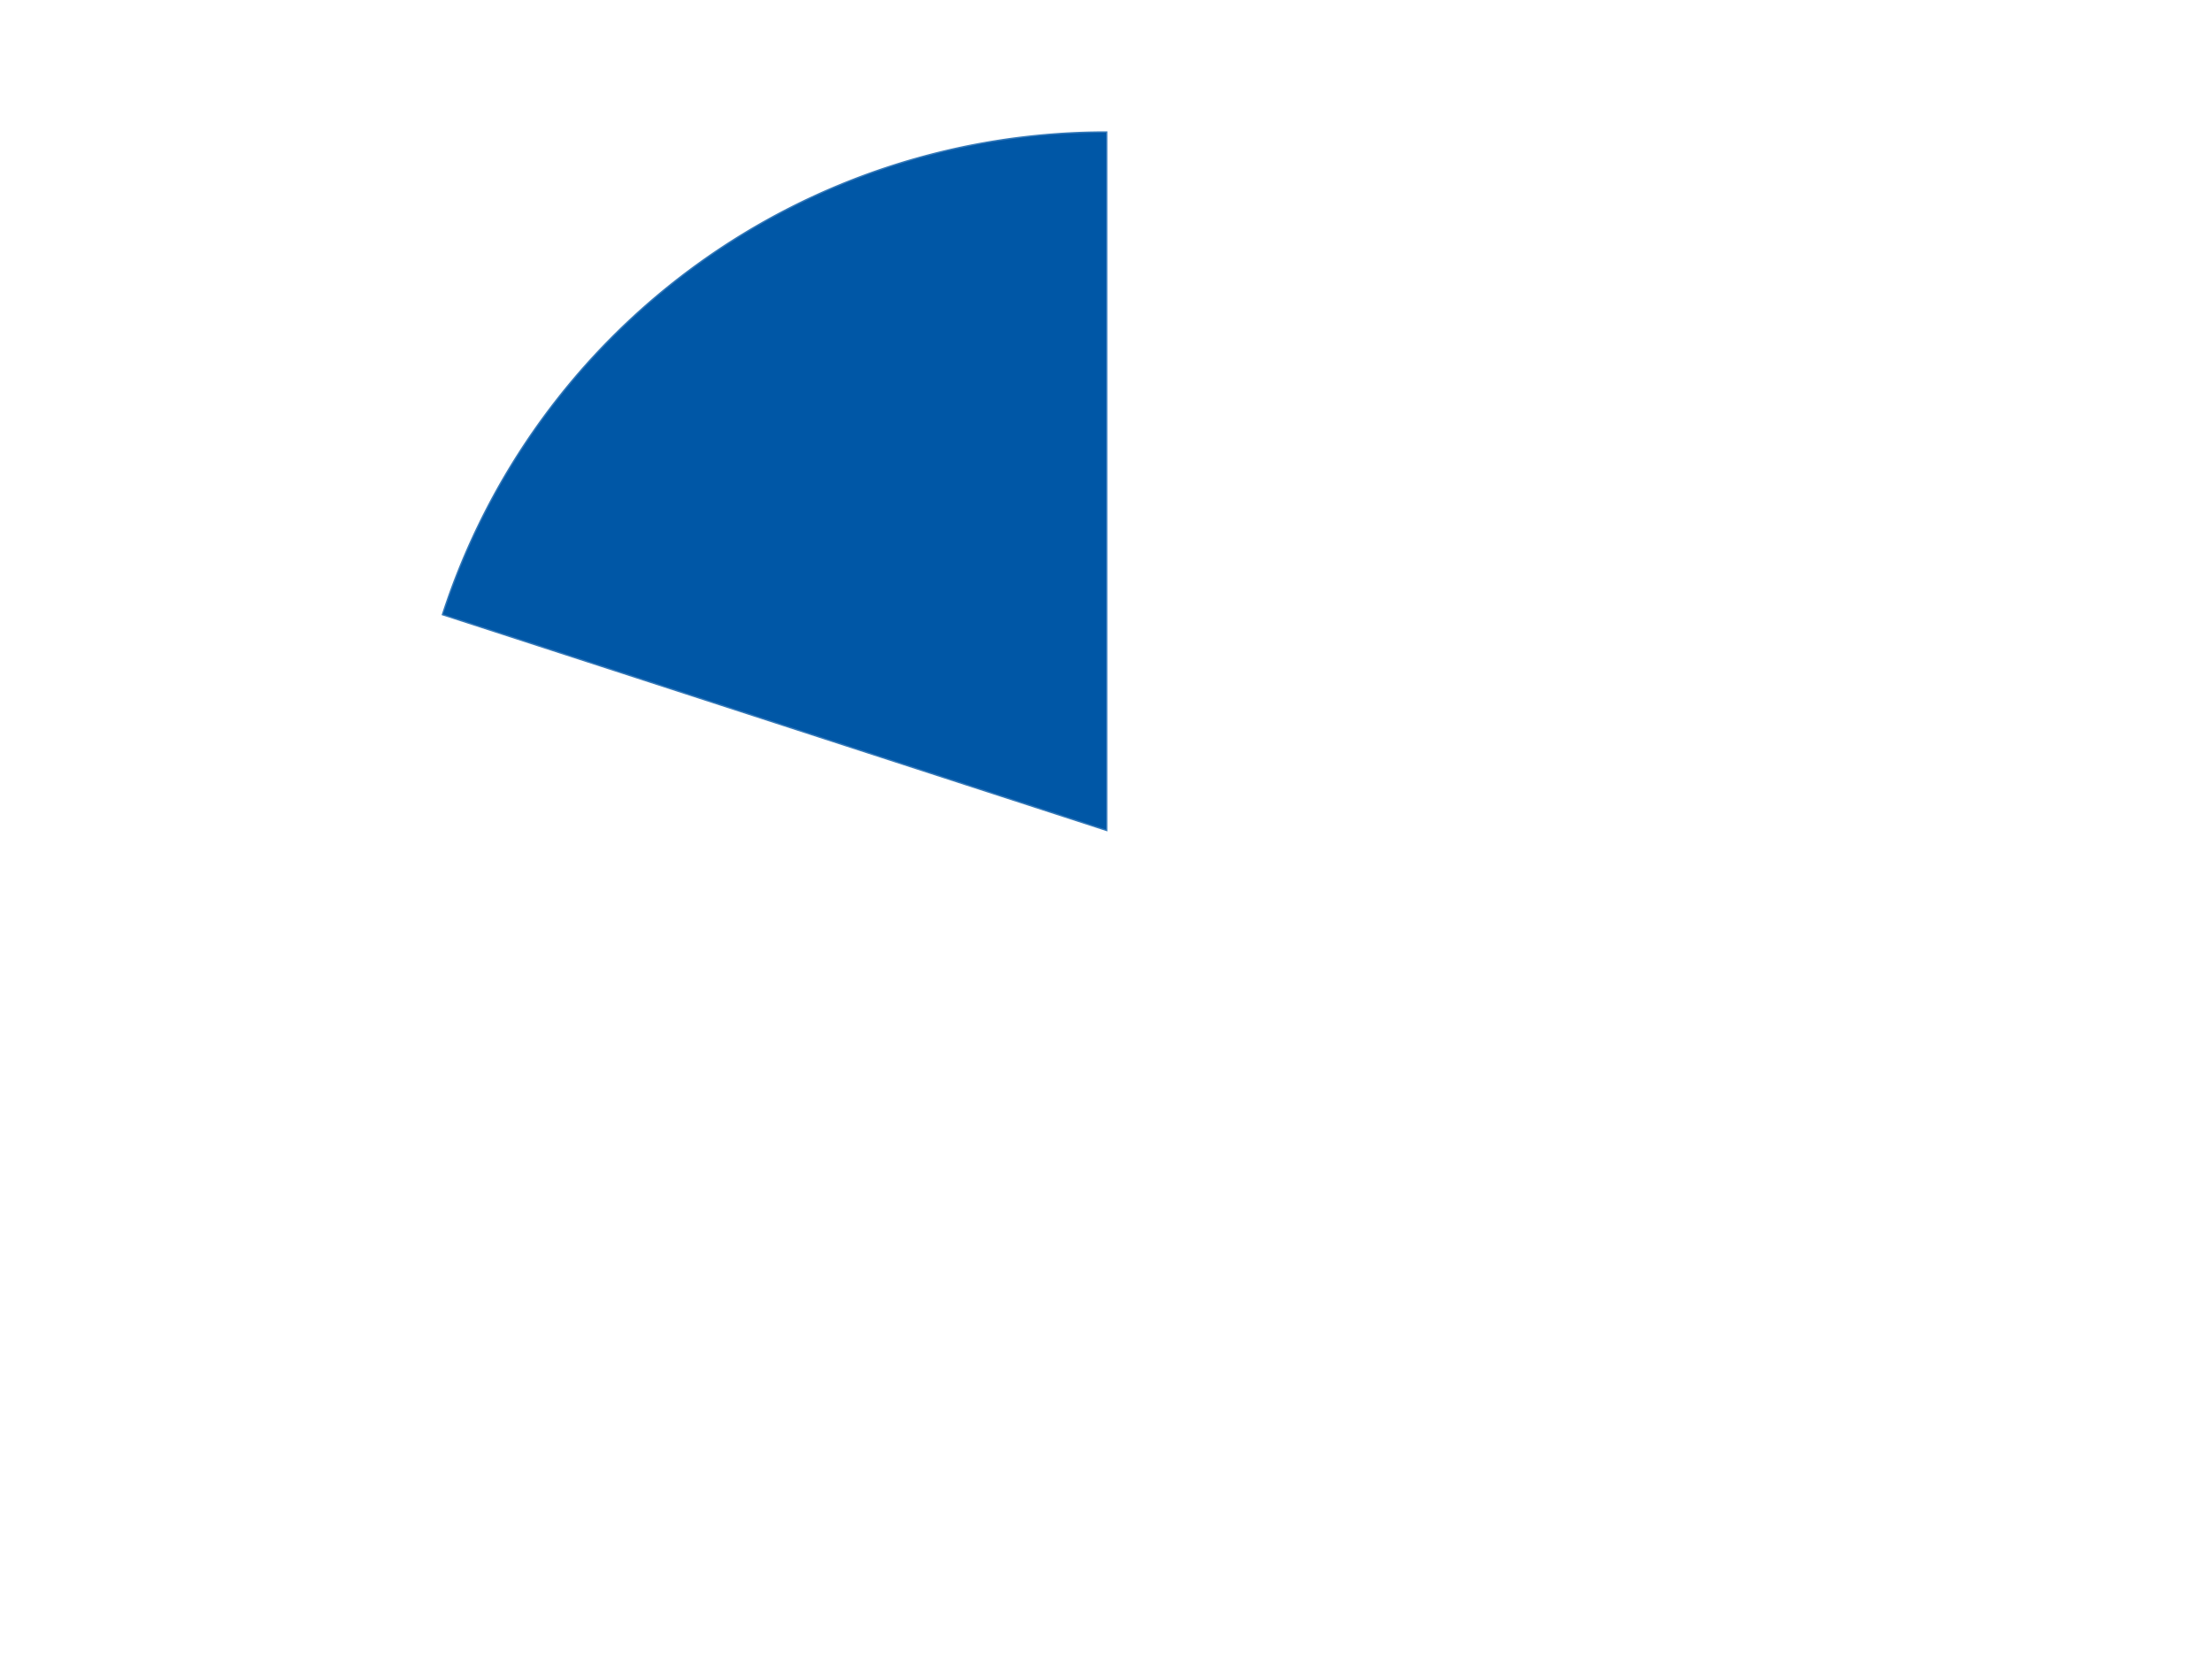 <?xml version='1.0' encoding='utf-8'?>
<svg xmlns="http://www.w3.org/2000/svg" xmlns:xlink="http://www.w3.org/1999/xlink" id="chart-fa58d2e6-d1d3-46bb-bb97-5f71b0619780" class="pygal-chart" viewBox="0 0 800 600"><!--Generated with pygal 3.0.4 (lxml) ©Kozea 2012-2016 on 2024-07-06--><!--http://pygal.org--><!--http://github.com/Kozea/pygal--><defs><style type="text/css">#chart-fa58d2e6-d1d3-46bb-bb97-5f71b0619780{-webkit-user-select:none;-webkit-font-smoothing:antialiased;font-family:Consolas,"Liberation Mono",Menlo,Courier,monospace}#chart-fa58d2e6-d1d3-46bb-bb97-5f71b0619780 .title{font-family:Consolas,"Liberation Mono",Menlo,Courier,monospace;font-size:16px}#chart-fa58d2e6-d1d3-46bb-bb97-5f71b0619780 .legends .legend text{font-family:Consolas,"Liberation Mono",Menlo,Courier,monospace;font-size:14px}#chart-fa58d2e6-d1d3-46bb-bb97-5f71b0619780 .axis text{font-family:Consolas,"Liberation Mono",Menlo,Courier,monospace;font-size:10px}#chart-fa58d2e6-d1d3-46bb-bb97-5f71b0619780 .axis text.major{font-family:Consolas,"Liberation Mono",Menlo,Courier,monospace;font-size:10px}#chart-fa58d2e6-d1d3-46bb-bb97-5f71b0619780 .text-overlay text.value{font-family:Consolas,"Liberation Mono",Menlo,Courier,monospace;font-size:16px}#chart-fa58d2e6-d1d3-46bb-bb97-5f71b0619780 .text-overlay text.label{font-family:Consolas,"Liberation Mono",Menlo,Courier,monospace;font-size:10px}#chart-fa58d2e6-d1d3-46bb-bb97-5f71b0619780 .tooltip{font-family:Consolas,"Liberation Mono",Menlo,Courier,monospace;font-size:14px}#chart-fa58d2e6-d1d3-46bb-bb97-5f71b0619780 text.no_data{font-family:Consolas,"Liberation Mono",Menlo,Courier,monospace;font-size:64px}
#chart-fa58d2e6-d1d3-46bb-bb97-5f71b0619780{background-color:transparent}#chart-fa58d2e6-d1d3-46bb-bb97-5f71b0619780 path,#chart-fa58d2e6-d1d3-46bb-bb97-5f71b0619780 line,#chart-fa58d2e6-d1d3-46bb-bb97-5f71b0619780 rect,#chart-fa58d2e6-d1d3-46bb-bb97-5f71b0619780 circle{-webkit-transition:150ms;-moz-transition:150ms;transition:150ms}#chart-fa58d2e6-d1d3-46bb-bb97-5f71b0619780 .graph &gt; .background{fill:transparent}#chart-fa58d2e6-d1d3-46bb-bb97-5f71b0619780 .plot &gt; .background{fill:transparent}#chart-fa58d2e6-d1d3-46bb-bb97-5f71b0619780 .graph{fill:rgba(0,0,0,.87)}#chart-fa58d2e6-d1d3-46bb-bb97-5f71b0619780 text.no_data{fill:rgba(0,0,0,1)}#chart-fa58d2e6-d1d3-46bb-bb97-5f71b0619780 .title{fill:rgba(0,0,0,1)}#chart-fa58d2e6-d1d3-46bb-bb97-5f71b0619780 .legends .legend text{fill:rgba(0,0,0,.87)}#chart-fa58d2e6-d1d3-46bb-bb97-5f71b0619780 .legends .legend:hover text{fill:rgba(0,0,0,1)}#chart-fa58d2e6-d1d3-46bb-bb97-5f71b0619780 .axis .line{stroke:rgba(0,0,0,1)}#chart-fa58d2e6-d1d3-46bb-bb97-5f71b0619780 .axis .guide.line{stroke:rgba(0,0,0,.54)}#chart-fa58d2e6-d1d3-46bb-bb97-5f71b0619780 .axis .major.line{stroke:rgba(0,0,0,.87)}#chart-fa58d2e6-d1d3-46bb-bb97-5f71b0619780 .axis text.major{fill:rgba(0,0,0,1)}#chart-fa58d2e6-d1d3-46bb-bb97-5f71b0619780 .axis.y .guides:hover .guide.line,#chart-fa58d2e6-d1d3-46bb-bb97-5f71b0619780 .line-graph .axis.x .guides:hover .guide.line,#chart-fa58d2e6-d1d3-46bb-bb97-5f71b0619780 .stackedline-graph .axis.x .guides:hover .guide.line,#chart-fa58d2e6-d1d3-46bb-bb97-5f71b0619780 .xy-graph .axis.x .guides:hover .guide.line{stroke:rgba(0,0,0,1)}#chart-fa58d2e6-d1d3-46bb-bb97-5f71b0619780 .axis .guides:hover text{fill:rgba(0,0,0,1)}#chart-fa58d2e6-d1d3-46bb-bb97-5f71b0619780 .reactive{fill-opacity:1.0;stroke-opacity:.8;stroke-width:1}#chart-fa58d2e6-d1d3-46bb-bb97-5f71b0619780 .ci{stroke:rgba(0,0,0,.87)}#chart-fa58d2e6-d1d3-46bb-bb97-5f71b0619780 .reactive.active,#chart-fa58d2e6-d1d3-46bb-bb97-5f71b0619780 .active .reactive{fill-opacity:0.6;stroke-opacity:.9;stroke-width:4}#chart-fa58d2e6-d1d3-46bb-bb97-5f71b0619780 .ci .reactive.active{stroke-width:1.5}#chart-fa58d2e6-d1d3-46bb-bb97-5f71b0619780 .series text{fill:rgba(0,0,0,1)}#chart-fa58d2e6-d1d3-46bb-bb97-5f71b0619780 .tooltip rect{fill:transparent;stroke:rgba(0,0,0,1);-webkit-transition:opacity 150ms;-moz-transition:opacity 150ms;transition:opacity 150ms}#chart-fa58d2e6-d1d3-46bb-bb97-5f71b0619780 .tooltip .label{fill:rgba(0,0,0,.87)}#chart-fa58d2e6-d1d3-46bb-bb97-5f71b0619780 .tooltip .label{fill:rgba(0,0,0,.87)}#chart-fa58d2e6-d1d3-46bb-bb97-5f71b0619780 .tooltip .legend{font-size:.8em;fill:rgba(0,0,0,.54)}#chart-fa58d2e6-d1d3-46bb-bb97-5f71b0619780 .tooltip .x_label{font-size:.6em;fill:rgba(0,0,0,1)}#chart-fa58d2e6-d1d3-46bb-bb97-5f71b0619780 .tooltip .xlink{font-size:.5em;text-decoration:underline}#chart-fa58d2e6-d1d3-46bb-bb97-5f71b0619780 .tooltip .value{font-size:1.5em}#chart-fa58d2e6-d1d3-46bb-bb97-5f71b0619780 .bound{font-size:.5em}#chart-fa58d2e6-d1d3-46bb-bb97-5f71b0619780 .max-value{font-size:.75em;fill:rgba(0,0,0,.54)}#chart-fa58d2e6-d1d3-46bb-bb97-5f71b0619780 .map-element{fill:transparent;stroke:rgba(0,0,0,.54) !important}#chart-fa58d2e6-d1d3-46bb-bb97-5f71b0619780 .map-element .reactive{fill-opacity:inherit;stroke-opacity:inherit}#chart-fa58d2e6-d1d3-46bb-bb97-5f71b0619780 .color-0,#chart-fa58d2e6-d1d3-46bb-bb97-5f71b0619780 .color-0 a:visited{stroke:#F44336;fill:#F44336}#chart-fa58d2e6-d1d3-46bb-bb97-5f71b0619780 .color-1,#chart-fa58d2e6-d1d3-46bb-bb97-5f71b0619780 .color-1 a:visited{stroke:#3F51B5;fill:#3F51B5}#chart-fa58d2e6-d1d3-46bb-bb97-5f71b0619780 .text-overlay .color-0 text{fill:black}#chart-fa58d2e6-d1d3-46bb-bb97-5f71b0619780 .text-overlay .color-1 text{fill:black}
#chart-fa58d2e6-d1d3-46bb-bb97-5f71b0619780 text.no_data{text-anchor:middle}#chart-fa58d2e6-d1d3-46bb-bb97-5f71b0619780 .guide.line{fill:none}#chart-fa58d2e6-d1d3-46bb-bb97-5f71b0619780 .centered{text-anchor:middle}#chart-fa58d2e6-d1d3-46bb-bb97-5f71b0619780 .title{text-anchor:middle}#chart-fa58d2e6-d1d3-46bb-bb97-5f71b0619780 .legends .legend text{fill-opacity:1}#chart-fa58d2e6-d1d3-46bb-bb97-5f71b0619780 .axis.x text{text-anchor:middle}#chart-fa58d2e6-d1d3-46bb-bb97-5f71b0619780 .axis.x:not(.web) text[transform]{text-anchor:start}#chart-fa58d2e6-d1d3-46bb-bb97-5f71b0619780 .axis.x:not(.web) text[transform].backwards{text-anchor:end}#chart-fa58d2e6-d1d3-46bb-bb97-5f71b0619780 .axis.y text{text-anchor:end}#chart-fa58d2e6-d1d3-46bb-bb97-5f71b0619780 .axis.y text[transform].backwards{text-anchor:start}#chart-fa58d2e6-d1d3-46bb-bb97-5f71b0619780 .axis.y2 text{text-anchor:start}#chart-fa58d2e6-d1d3-46bb-bb97-5f71b0619780 .axis.y2 text[transform].backwards{text-anchor:end}#chart-fa58d2e6-d1d3-46bb-bb97-5f71b0619780 .axis .guide.line{stroke-dasharray:4,4;stroke:black}#chart-fa58d2e6-d1d3-46bb-bb97-5f71b0619780 .axis .major.guide.line{stroke-dasharray:6,6;stroke:black}#chart-fa58d2e6-d1d3-46bb-bb97-5f71b0619780 .horizontal .axis.y .guide.line,#chart-fa58d2e6-d1d3-46bb-bb97-5f71b0619780 .horizontal .axis.y2 .guide.line,#chart-fa58d2e6-d1d3-46bb-bb97-5f71b0619780 .vertical .axis.x .guide.line{opacity:0}#chart-fa58d2e6-d1d3-46bb-bb97-5f71b0619780 .horizontal .axis.always_show .guide.line,#chart-fa58d2e6-d1d3-46bb-bb97-5f71b0619780 .vertical .axis.always_show .guide.line{opacity:1 !important}#chart-fa58d2e6-d1d3-46bb-bb97-5f71b0619780 .axis.y .guides:hover .guide.line,#chart-fa58d2e6-d1d3-46bb-bb97-5f71b0619780 .axis.y2 .guides:hover .guide.line,#chart-fa58d2e6-d1d3-46bb-bb97-5f71b0619780 .axis.x .guides:hover .guide.line{opacity:1}#chart-fa58d2e6-d1d3-46bb-bb97-5f71b0619780 .axis .guides:hover text{opacity:1}#chart-fa58d2e6-d1d3-46bb-bb97-5f71b0619780 .nofill{fill:none}#chart-fa58d2e6-d1d3-46bb-bb97-5f71b0619780 .subtle-fill{fill-opacity:.2}#chart-fa58d2e6-d1d3-46bb-bb97-5f71b0619780 .dot{stroke-width:1px;fill-opacity:1;stroke-opacity:1}#chart-fa58d2e6-d1d3-46bb-bb97-5f71b0619780 .dot.active{stroke-width:5px}#chart-fa58d2e6-d1d3-46bb-bb97-5f71b0619780 .dot.negative{fill:transparent}#chart-fa58d2e6-d1d3-46bb-bb97-5f71b0619780 text,#chart-fa58d2e6-d1d3-46bb-bb97-5f71b0619780 tspan{stroke:none !important}#chart-fa58d2e6-d1d3-46bb-bb97-5f71b0619780 .series text.active{opacity:1}#chart-fa58d2e6-d1d3-46bb-bb97-5f71b0619780 .tooltip rect{fill-opacity:.95;stroke-width:.5}#chart-fa58d2e6-d1d3-46bb-bb97-5f71b0619780 .tooltip text{fill-opacity:1}#chart-fa58d2e6-d1d3-46bb-bb97-5f71b0619780 .showable{visibility:hidden}#chart-fa58d2e6-d1d3-46bb-bb97-5f71b0619780 .showable.shown{visibility:visible}#chart-fa58d2e6-d1d3-46bb-bb97-5f71b0619780 .gauge-background{fill:rgba(229,229,229,1);stroke:none}#chart-fa58d2e6-d1d3-46bb-bb97-5f71b0619780 .bg-lines{stroke:transparent;stroke-width:2px}</style><script type="text/javascript">window.pygal = window.pygal || {};window.pygal.config = window.pygal.config || {};window.pygal.config['fa58d2e6-d1d3-46bb-bb97-5f71b0619780'] = {"allow_interruptions": false, "box_mode": "extremes", "classes": ["pygal-chart"], "css": ["file://style.css", "file://graph.css"], "defs": [], "disable_xml_declaration": false, "dots_size": 2.5, "dynamic_print_values": false, "explicit_size": false, "fill": false, "force_uri_protocol": "https", "formatter": null, "half_pie": false, "height": 600, "include_x_axis": false, "inner_radius": 0, "interpolate": null, "interpolation_parameters": {}, "interpolation_precision": 250, "inverse_y_axis": false, "js": ["//kozea.github.io/pygal.js/2.0.x/pygal-tooltips.min.js"], "legend_at_bottom": false, "legend_at_bottom_columns": null, "legend_box_size": 12, "logarithmic": false, "margin": 20, "margin_bottom": null, "margin_left": null, "margin_right": null, "margin_top": null, "max_scale": 16, "min_scale": 4, "missing_value_fill_truncation": "x", "no_data_text": "No data", "no_prefix": false, "order_min": null, "pretty_print": false, "print_labels": false, "print_values": false, "print_values_position": "center", "print_zeroes": true, "range": null, "rounded_bars": null, "secondary_range": null, "show_dots": true, "show_legend": false, "show_minor_x_labels": true, "show_minor_y_labels": true, "show_only_major_dots": false, "show_x_guides": false, "show_x_labels": true, "show_y_guides": true, "show_y_labels": true, "spacing": 10, "stack_from_top": false, "strict": false, "stroke": true, "stroke_style": null, "style": {"background": "transparent", "ci_colors": [], "colors": ["#F44336", "#3F51B5", "#009688", "#FFC107", "#FF5722", "#9C27B0", "#03A9F4", "#8BC34A", "#FF9800", "#E91E63", "#2196F3", "#4CAF50", "#FFEB3B", "#673AB7", "#00BCD4", "#CDDC39", "#9E9E9E", "#607D8B"], "dot_opacity": "1", "font_family": "Consolas, \"Liberation Mono\", Menlo, Courier, monospace", "foreground": "rgba(0, 0, 0, .87)", "foreground_strong": "rgba(0, 0, 0, 1)", "foreground_subtle": "rgba(0, 0, 0, .54)", "guide_stroke_color": "black", "guide_stroke_dasharray": "4,4", "label_font_family": "Consolas, \"Liberation Mono\", Menlo, Courier, monospace", "label_font_size": 10, "legend_font_family": "Consolas, \"Liberation Mono\", Menlo, Courier, monospace", "legend_font_size": 14, "major_guide_stroke_color": "black", "major_guide_stroke_dasharray": "6,6", "major_label_font_family": "Consolas, \"Liberation Mono\", Menlo, Courier, monospace", "major_label_font_size": 10, "no_data_font_family": "Consolas, \"Liberation Mono\", Menlo, Courier, monospace", "no_data_font_size": 64, "opacity": "1.0", "opacity_hover": "0.6", "plot_background": "transparent", "stroke_opacity": ".8", "stroke_opacity_hover": ".9", "stroke_width": "1", "stroke_width_hover": "4", "title_font_family": "Consolas, \"Liberation Mono\", Menlo, Courier, monospace", "title_font_size": 16, "tooltip_font_family": "Consolas, \"Liberation Mono\", Menlo, Courier, monospace", "tooltip_font_size": 14, "transition": "150ms", "value_background": "rgba(229, 229, 229, 1)", "value_colors": [], "value_font_family": "Consolas, \"Liberation Mono\", Menlo, Courier, monospace", "value_font_size": 16, "value_label_font_family": "Consolas, \"Liberation Mono\", Menlo, Courier, monospace", "value_label_font_size": 10}, "title": null, "tooltip_border_radius": 0, "tooltip_fancy_mode": true, "truncate_label": null, "truncate_legend": null, "width": 800, "x_label_rotation": 0, "x_labels": null, "x_labels_major": null, "x_labels_major_count": null, "x_labels_major_every": null, "x_title": null, "xrange": null, "y_label_rotation": 0, "y_labels": null, "y_labels_major": null, "y_labels_major_count": null, "y_labels_major_every": null, "y_title": null, "zero": 0, "legends": ["White", "Blue"]}</script><script type="text/javascript" xlink:href="https://kozea.github.io/pygal.js/2.0.x/pygal-tooltips.min.js"/></defs><title>Pygal</title><g class="graph pie-graph vertical"><rect x="0" y="0" width="800" height="600" class="background"/><g transform="translate(20, 20)" class="plot"><rect x="0" y="0" width="760" height="560" class="background"/><g class="series serie-0 color-0"><g class="slices"><g class="slice" style="fill: #FFFFFF; stroke: #FFFFFF"><path d="M380 28 A252 252 0 1 1 140.334 202.128 L380 280 A0 0 0 1 0 380 280 z" class="slice reactive tooltip-trigger"/><desc class="value">4</desc><desc class="x centered">454.06094178885166</desc><desc class="y centered">381.93614129124336</desc></g></g></g><g class="series serie-1 color-1"><g class="slices"><g class="slice" style="fill: #0057A6; stroke: #0057A6"><path d="M140.334 202.128 A252 252 0 0 1 380 28 L380 280 A0 0 0 0 0 380 280 z" class="slice reactive tooltip-trigger"/><desc class="value">1</desc><desc class="x centered">305.93905821114834</desc><desc class="y centered">178.06385870875664</desc></g></g></g></g><g class="titles"/><g transform="translate(20, 20)" class="plot overlay"><g class="series serie-0 color-0"/><g class="series serie-1 color-1"/></g><g transform="translate(20, 20)" class="plot text-overlay"><g class="series serie-0 color-0"/><g class="series serie-1 color-1"/></g><g transform="translate(20, 20)" class="plot tooltip-overlay"><g transform="translate(0 0)" style="opacity: 0" class="tooltip"><rect rx="0" ry="0" width="0" height="0" class="tooltip-box"/><g class="text"/></g></g></g></svg>
